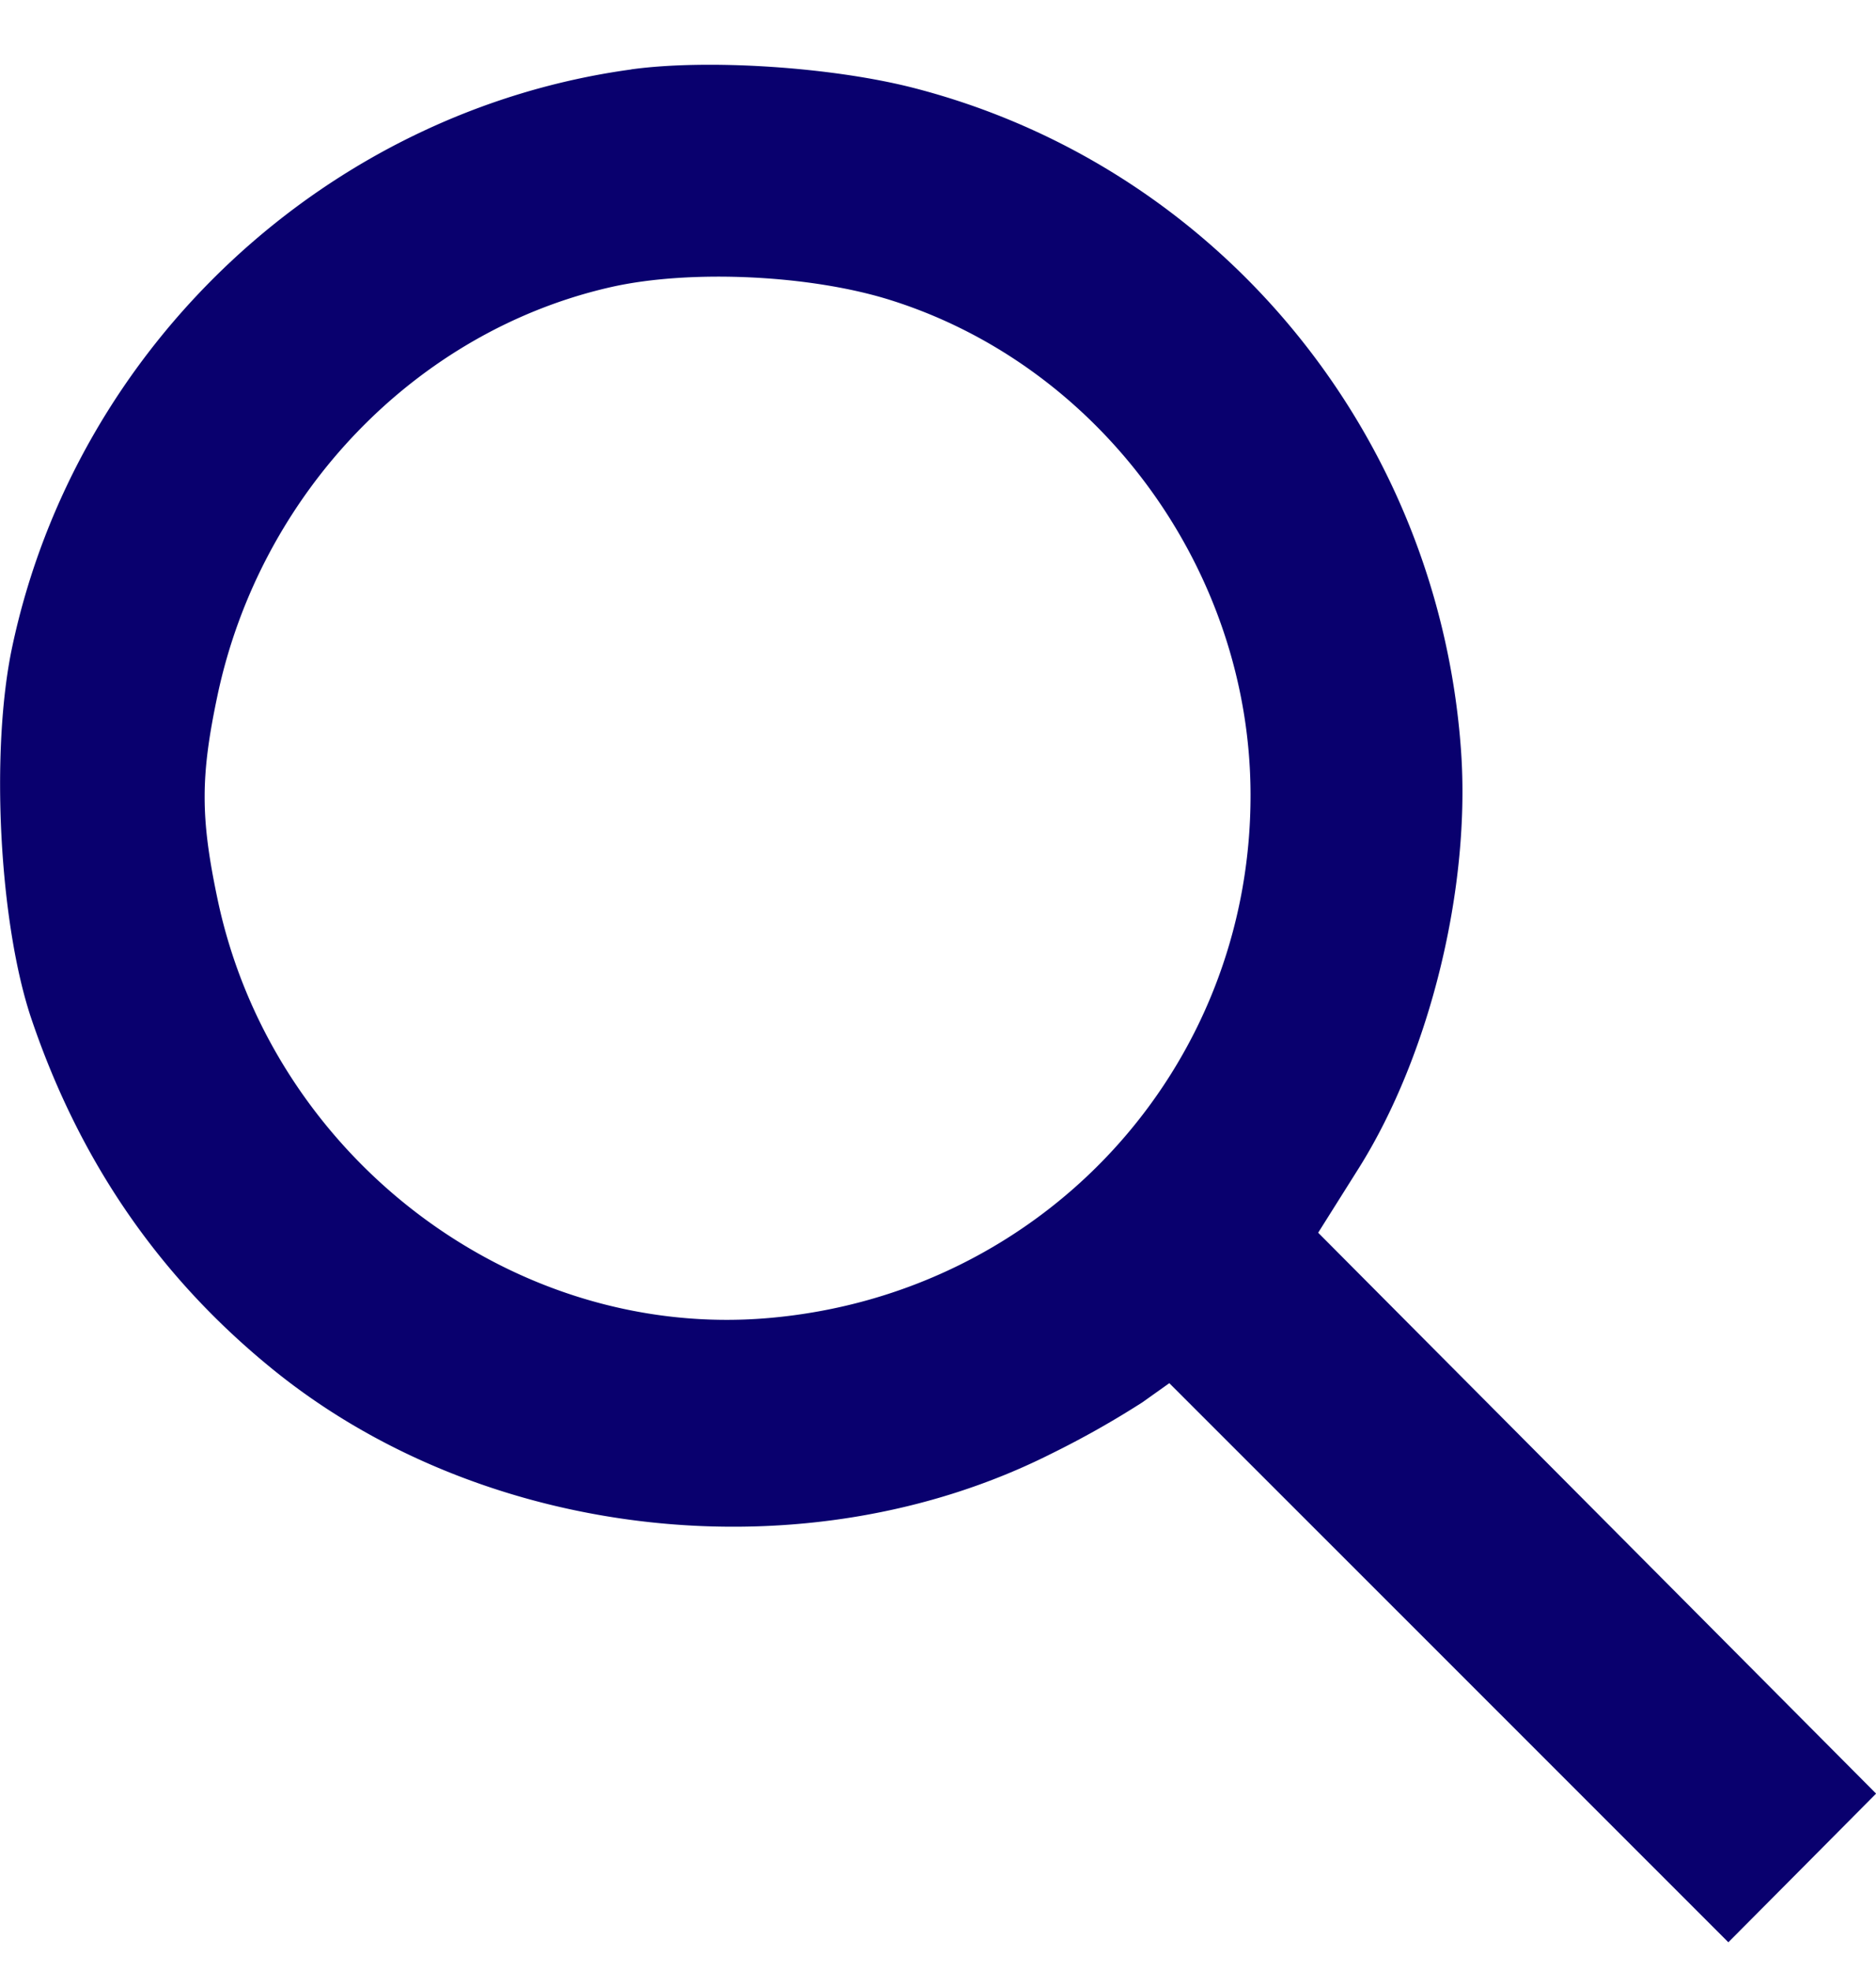 <svg width="20" height="21" viewBox="0 0 20 21" fill="none" xmlns="http://www.w3.org/2000/svg"><path fill-rule="evenodd" clip-rule="evenodd" d="M6.73.74C3.49 1.183.812 3.68.13 6.893c-.235 1.105-.139 2.951.207 3.969.517 1.522 1.369 2.755 2.579 3.734 2.26 1.829 5.689 2.2 8.287.895a9.87 9.87 0 00.976-.55l.287-.204 2.98 2.978 2.98 2.979.788-.792.787-.792-2.974-2.988-2.974-2.988.435-.691c.756-1.205 1.192-2.985 1.088-4.446-.241-3.386-2.598-6.232-5.847-7.063C8.86.713 7.548.627 6.73.739zM9.502 3.2c2.242.709 3.825 2.884 3.83 5.262.007 2.923-2.208 5.328-5.138 5.581-2.727.236-5.298-1.719-5.875-4.464-.183-.87-.183-1.306 0-2.171.458-2.157 2.121-3.881 4.198-4.35.844-.19 2.128-.13 2.985.142z" fill="#09006E"/></svg>